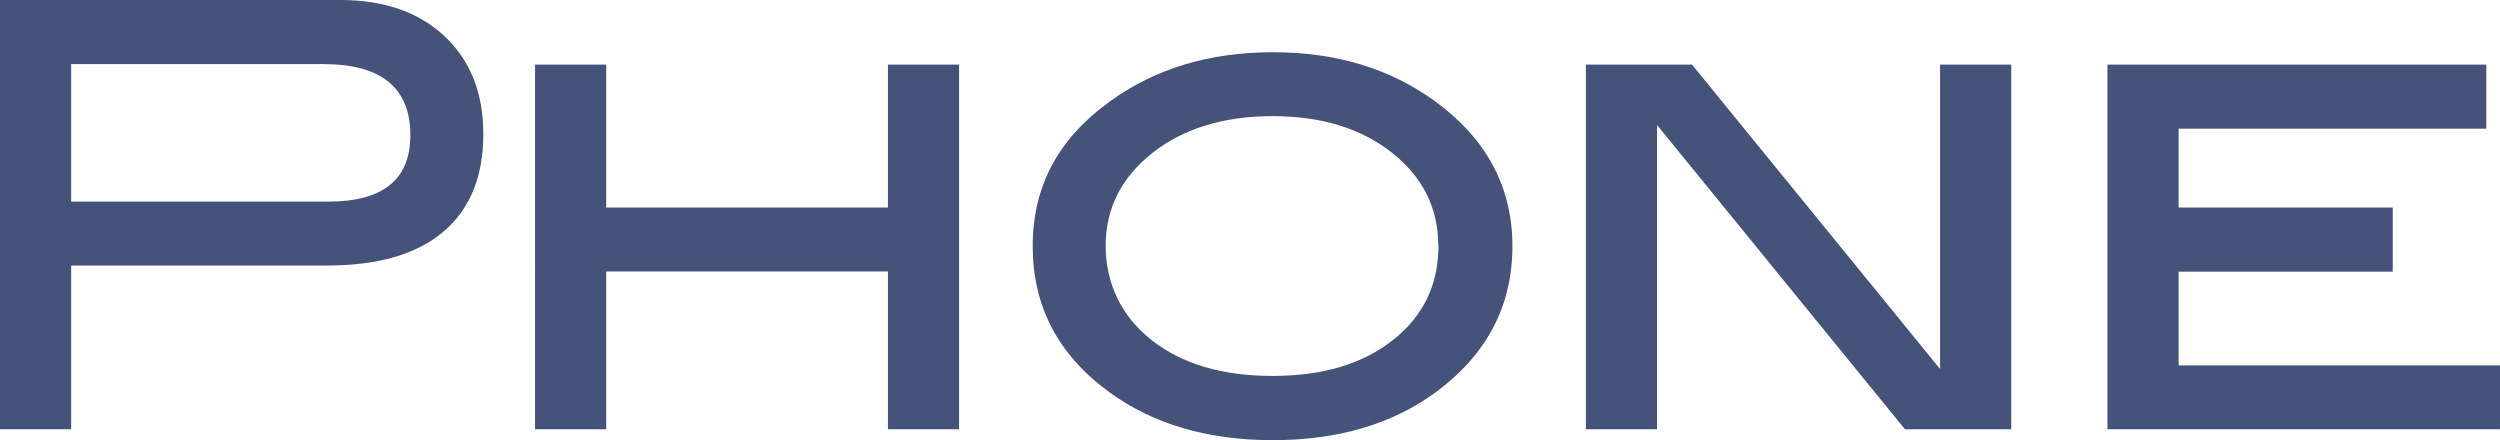 <?xml version="1.0" encoding="UTF-8"?>
<svg id="_レイヤー_1" data-name="レイヤー_1" xmlns="http://www.w3.org/2000/svg" version="1.1" viewBox="0 0 151.76 26.71">
  <!-- Generator: Adobe Illustrator 29.6.1, SVG Export Plug-In . SVG Version: 2.1.1 Build 9)  -->
  <defs>
    <style>
      .st0 {
        fill: #45527a;
      }
    </style>
  </defs>
  <path class="st0" d="M20.66,0c2.66,0,4.78.74,6.34,2.21,1.56,1.48,2.34,3.45,2.34,5.92,0,2.59-.81,4.57-2.43,5.94-1.62,1.37-3.98,2.05-7.07,2.05H4.32v9.94H0V0h20.66ZM19.91,12.24c3.34,0,5-1.34,5-4.03,0-2.88-1.76-4.32-5.29-4.32H4.32v8.35h15.59Z"/>
  <path class="st0" d="M58.22,26.06h-4.32v-9.58h-17.1v9.58h-4.32V3.92h4.32v8.68h17.1V3.92h4.32v22.14Z"/>
  <path class="st0" d="M91.81,14.94c0,3.62-1.55,6.58-4.64,8.86-2.64,1.94-5.94,2.92-9.9,2.92s-7.27-.97-9.94-2.92c-3.1-2.26-4.64-5.21-4.64-8.86s1.56-6.53,4.68-8.78c2.74-1.99,6.04-2.99,9.9-2.99s7.13,1,9.86,2.99c3.12,2.28,4.68,5.21,4.68,8.78ZM87.31,14.92c0-2.28-.94-4.17-2.81-5.65-1.88-1.48-4.29-2.22-7.25-2.22s-5.42.75-7.3,2.24c-1.89,1.49-2.83,3.37-2.83,5.63s.93,4.26,2.78,5.72,4.3,2.18,7.36,2.18,5.46-.73,7.3-2.18,2.76-3.36,2.76-5.72Z"/>
  <path class="st0" d="M122.08,26.06h-6.44l-15.05-18.47v18.47h-4.32V3.92h6.44l15.06,18.48V3.92h4.32v22.14Z"/>
  <path class="st0" d="M151.76,26.06h-23.83V3.92h23v3.89h-18.68v4.79h13v3.89h-13v5.69h19.51v3.89Z"/>
</svg>